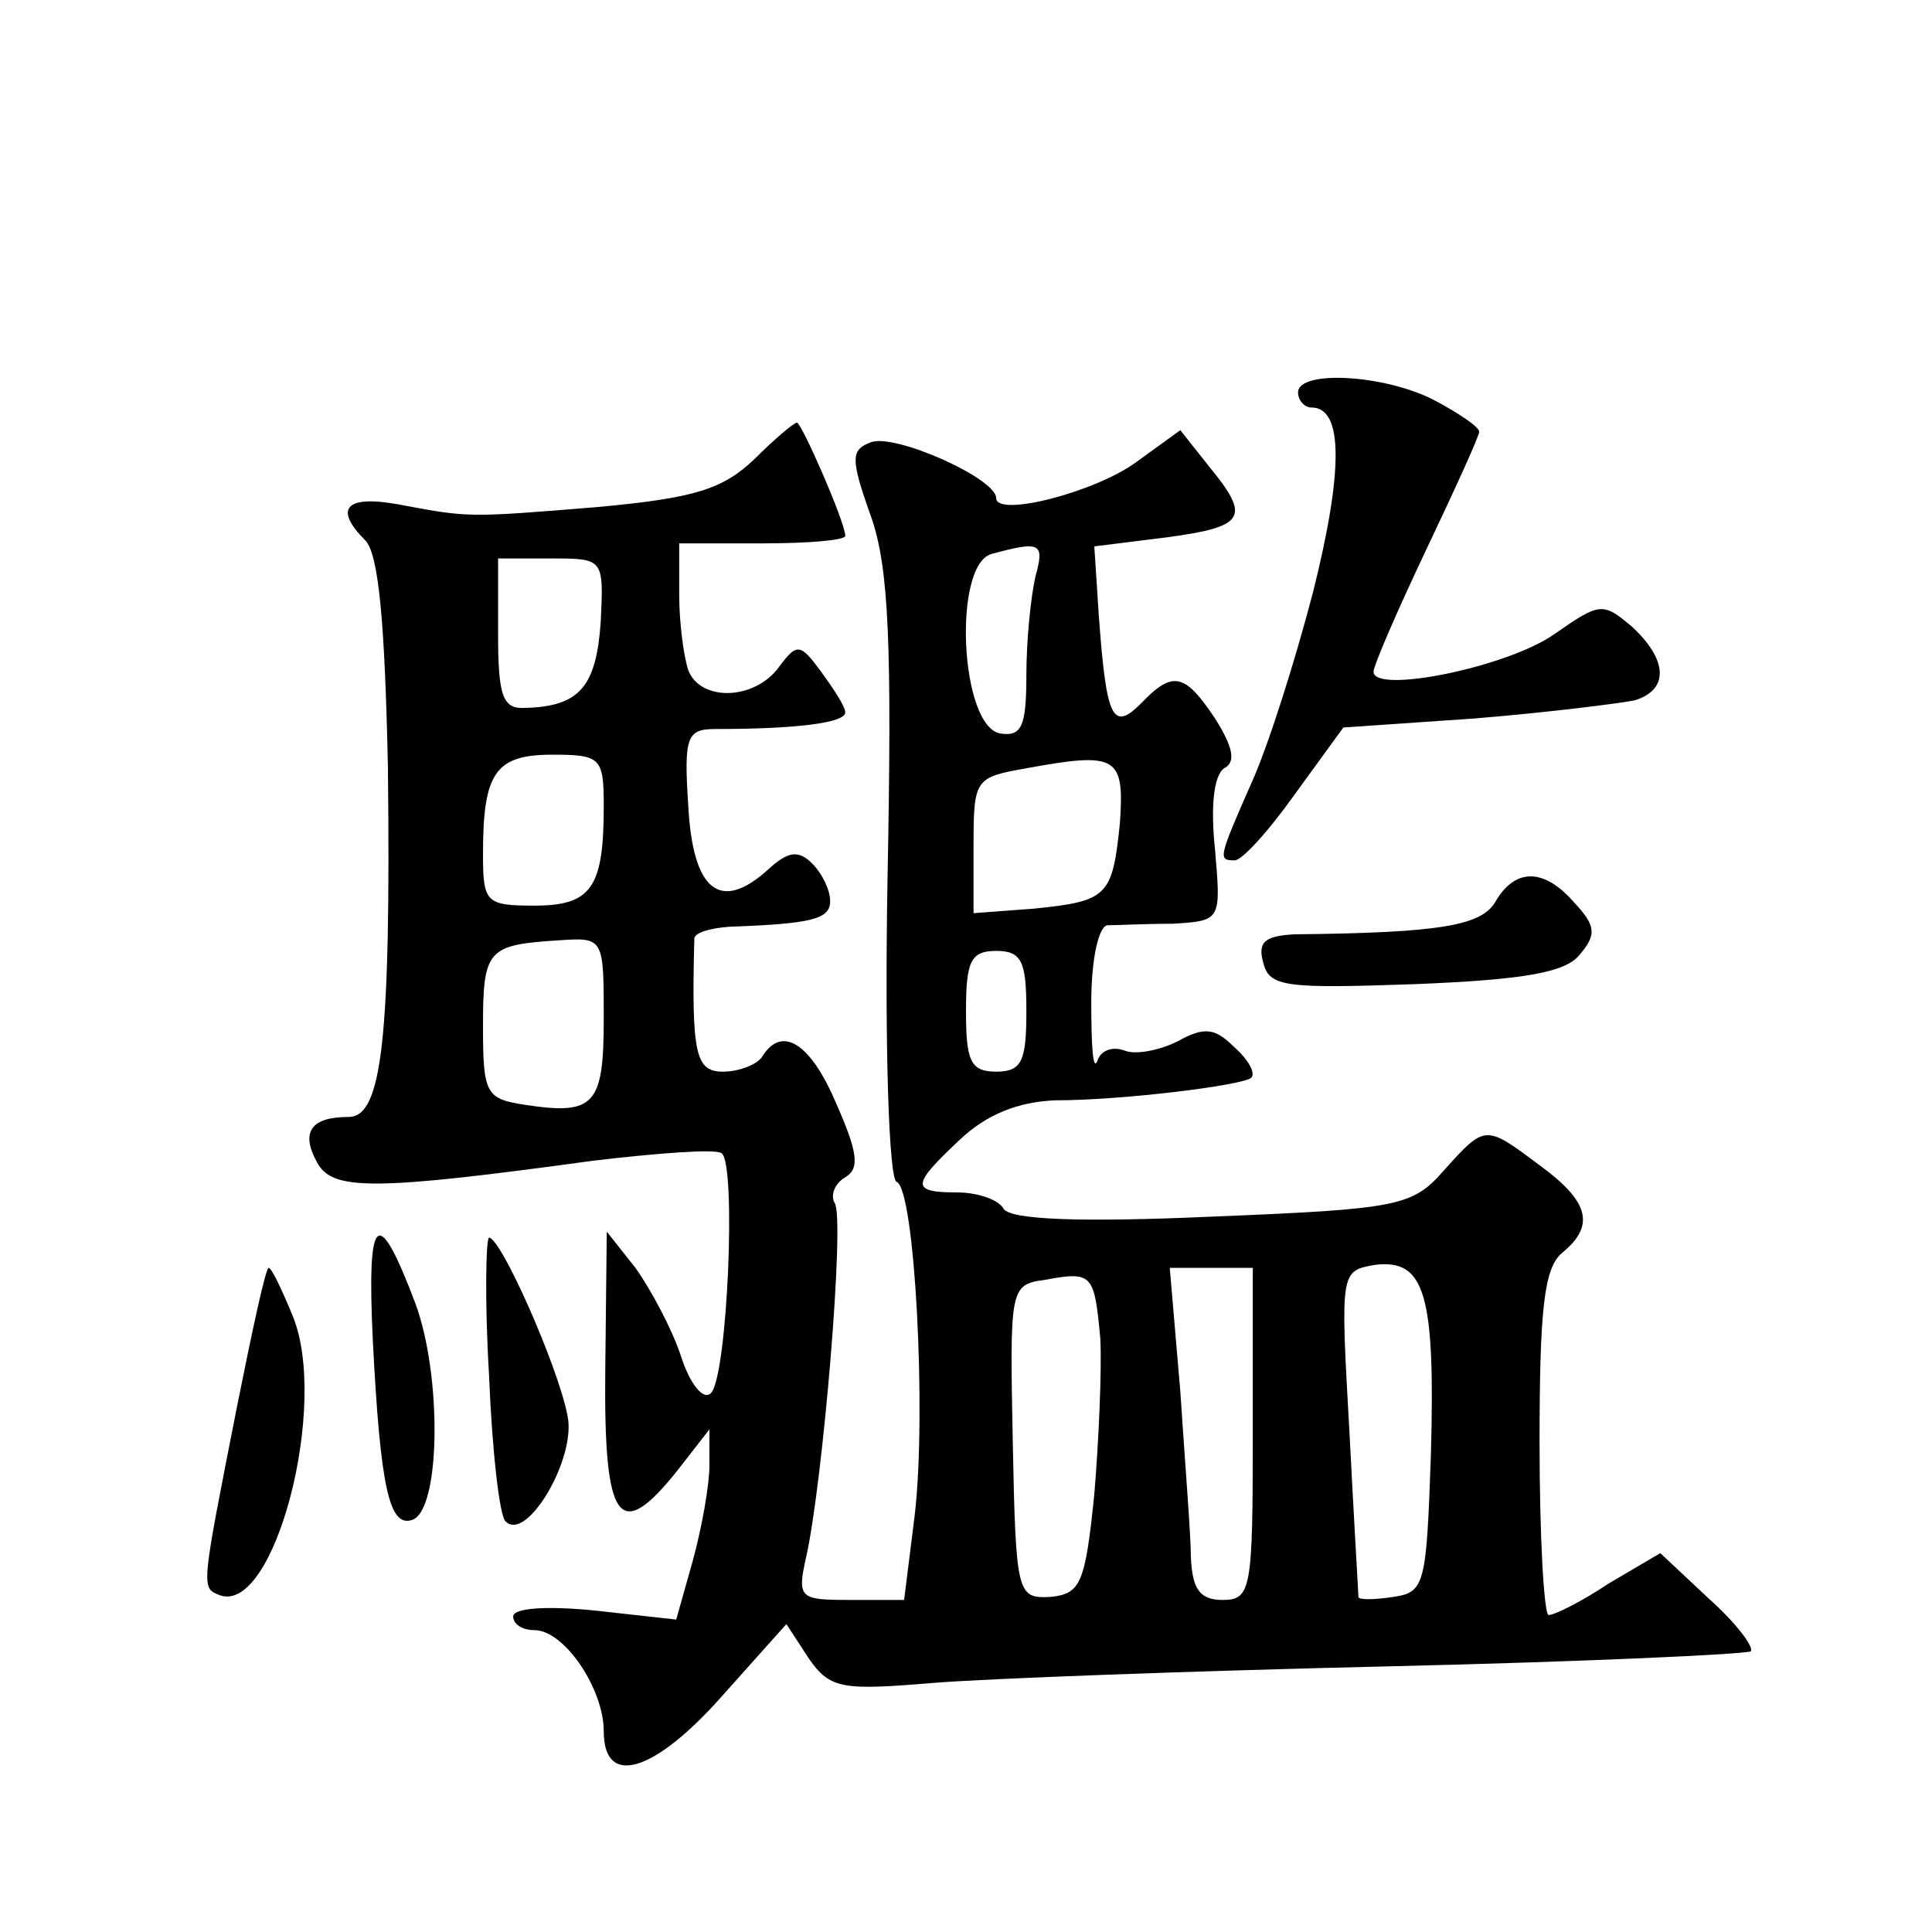 <?xml version="1.0" standalone="no"?>
<!DOCTYPE svg PUBLIC "-//W3C//DTD SVG 20010904//EN"
 "http://www.w3.org/TR/2001/REC-SVG-20010904/DTD/svg10.dtd">
<svg version="1.0" xmlns="http://www.w3.org/2000/svg"
 width="128pt" height="128pt" viewBox="0 0 128 128"
 preserveAspectRatio="xMidYMid meet">
<g transform="translate(0,128) scale(0.1,-0.1)"
fill="#0" stroke="none">
<path d="M860 1020 c0 -5 4 -10 9 -10 21 0 21 -42 1 -122 -12 -46 -30 -103 -41
-127 -22 -50 -22 -51 -11 -51 5 0 23 20 40 44 l32 44 87 6 c49 4 96 10 106 12 23
7 22 27 -2 49 -19 16 -21 16 -51 -5 -31 -22 -120 -40 -120 -25 0 4 16 41 35 81
19 40 35 75 35 78 0 3 -13 12 -30 21 -33 17 -90 20 -90 5z M500 976 c-21 -20 -39
-26 -105 -32 -86 -7 -84 -7 -132 2 -34 6 -42 -3 -21 -24 9 -9 13 -56 15 -150 2
-181 -4 -232 -26 -232 -25 0 -32 -10 -21 -30 10 -19 37 -19 183 1 42 5 81 8 85
5 10 -6 4 -148 -7 -159 -5 -5 -14 6 -20 25 -6 18 -20 44 -30 58 l-19 24 -1 -92
c-1 -101 9 -115 48 -66 l21 27 0 -24 c0 -13 -5 -41 -11 -63 l-11 -39 -54 6 c-30
3 -54 2 -54 -4 0 -5 6 -9 14 -9 20 0 46 -39 46 -67 0 -38 34 -27 79 24 l42 47 15
-23 c14 -20 22 -21 82 -16 37 3 173 8 302 11 129 3 237 8 240 10 2 3 -10 19 -28
35 l-32 30 -34 -20 c-18 -12 -36 -21 -40 -21 -3 0 -6 51 -6 114 0 89 3 116 15 126
22 18 18 34 -15 58 -36 27 -36 27 -63 -3 -21 -24 -29 -26 -153 -31 -89 -4 -134
-2 -139 5 -3 6 -17 11 -31 11 -31 0 -30 5 2 35 18 17 39 25 63 26 45 0 125 10 130
15 3 3 -2 12 -11 20 -13 13 -20 14 -38 4 -12 -6 -28 -9 -35 -6 -8 3 -16 0 -18 -7
-3 -7 -4 11 -4 39 0 29 5 51 11 51 6 0 25 1 43 1 32 2 32 2 28 49 -3 28 -1 49 6
54 8 4 6 14 -6 33 -20 30 -28 32 -49 10 -19 -19 -23 -10 -28 58 l-3 46 48 6 c52
7 56 13 28 47 l-19 24 -29 -21 c-27 -20 -93 -37 -93 -24 0 13 -67 43 -83 37 -13
-5 -14 -10 0 -49 12 -34 14 -85 11 -241 -2 -112 1 -198 6 -200 12 -4 20 -153 12
-221 l-7 -56 -36 0 c-33 0 -35 1 -29 28 11 48 26 225 19 235 -3 5 0 13 7 17 10
6 8 17 -6 49 -17 40 -36 52 -49 31 -3 -5 -15 -10 -26 -10 -18 0 -21 11 -19 88 0
4 10 7 23 8 55 2 67 5 67 17 0 7 -5 18 -12 25 -9 9 -16 8 -29 -4 -32 -29 -50 -14
-53 42 -3 46 -1 51 18 51 53 0 86 4 86 11 0 4 -8 16 -16 27 -14 19 -16 19 -28 3
-16 -22 -52 -23 -60 -2 -3 9 -6 31 -6 50 l0 34 55 0 c30 0 55 2 55 5 0 9 -29 75
-32 75 -2 0 -15 -11 -28 -24z m186 -78 c-3 -13 -6 -42 -6 -65 0 -34 -3 -41 -17
-39 -27 4 -32 112 -6 119 33 9 35 7 29 -15z m-288 -30 c-3 -43 -14 -56 -50 -57
-15 -1 -18 8 -18 49 l0 50 35 0 c35 0 35 0 33 -42z m2 -122 c0 -54 -8 -66 -46 -66
-32 0 -34 2 -34 34 0 54 8 66 46 66 32 0 34 -2 34 -34z m342 -11 c-5 -49 -8 -52
-57 -57 l-40 -3 0 45 c0 44 1 45 35 51 60 11 65 8 62 -36z m-342 -130 c0 -57 -6
-64 -52 -57 -26 4 -28 7 -28 52 0 51 3 54 50 57 30 2 30 2 30 -52z m280 5 c0 -33
-3 -40 -20 -40 -17 0 -20 7 -20 40 0 33 3 40 20 40 17 0 20 -7 20 -40z m268 -294
c-3 -86 -4 -91 -25 -94 -13 -2 -23 -2 -23 0 0 2 -3 51 -6 110 -6 106 -6 106 17
110 33 4 40 -19 37 -126z m-219 77 c1 -21 -1 -67 -4 -103 -6 -59 -9 -66 -29 -68
-22 -1 -23 1 -25 102 -2 102 -2 105 21 108 32 6 33 4 37 -39z m101 -63 c0 -103
-1 -110 -20 -110 -15 0 -20 7 -21 28 0 15 -4 64 -7 110 l-7 82 27 0 28 0 0 -110z
M991 683 c-9 -16 -35 -21 -133 -22 -20 -1 -25 -5 -21 -19 4 -16 15 -17 101 -14
74 3 100 8 109 20 11 13 10 19 -4 34 -20 23 -39 23 -52 1z M247 392 c5 -98 11 -124
26 -119 19 6 20 96 2 144 -25 66 -32 59 -28 -25z M324 369 c2 -50 7 -94 11 -97
14 -14 47 42 41 70 -6 32 -44 118 -52 118 -2 0 -3 -41 0 -91z M157 348 c-24 -122
-24 -120 -11 -125 36 -12 72 126 48 185 -7 17 -14 32 -16 32 -2 0 -11 -42 -21 -92z"/>
</g>
</svg>

